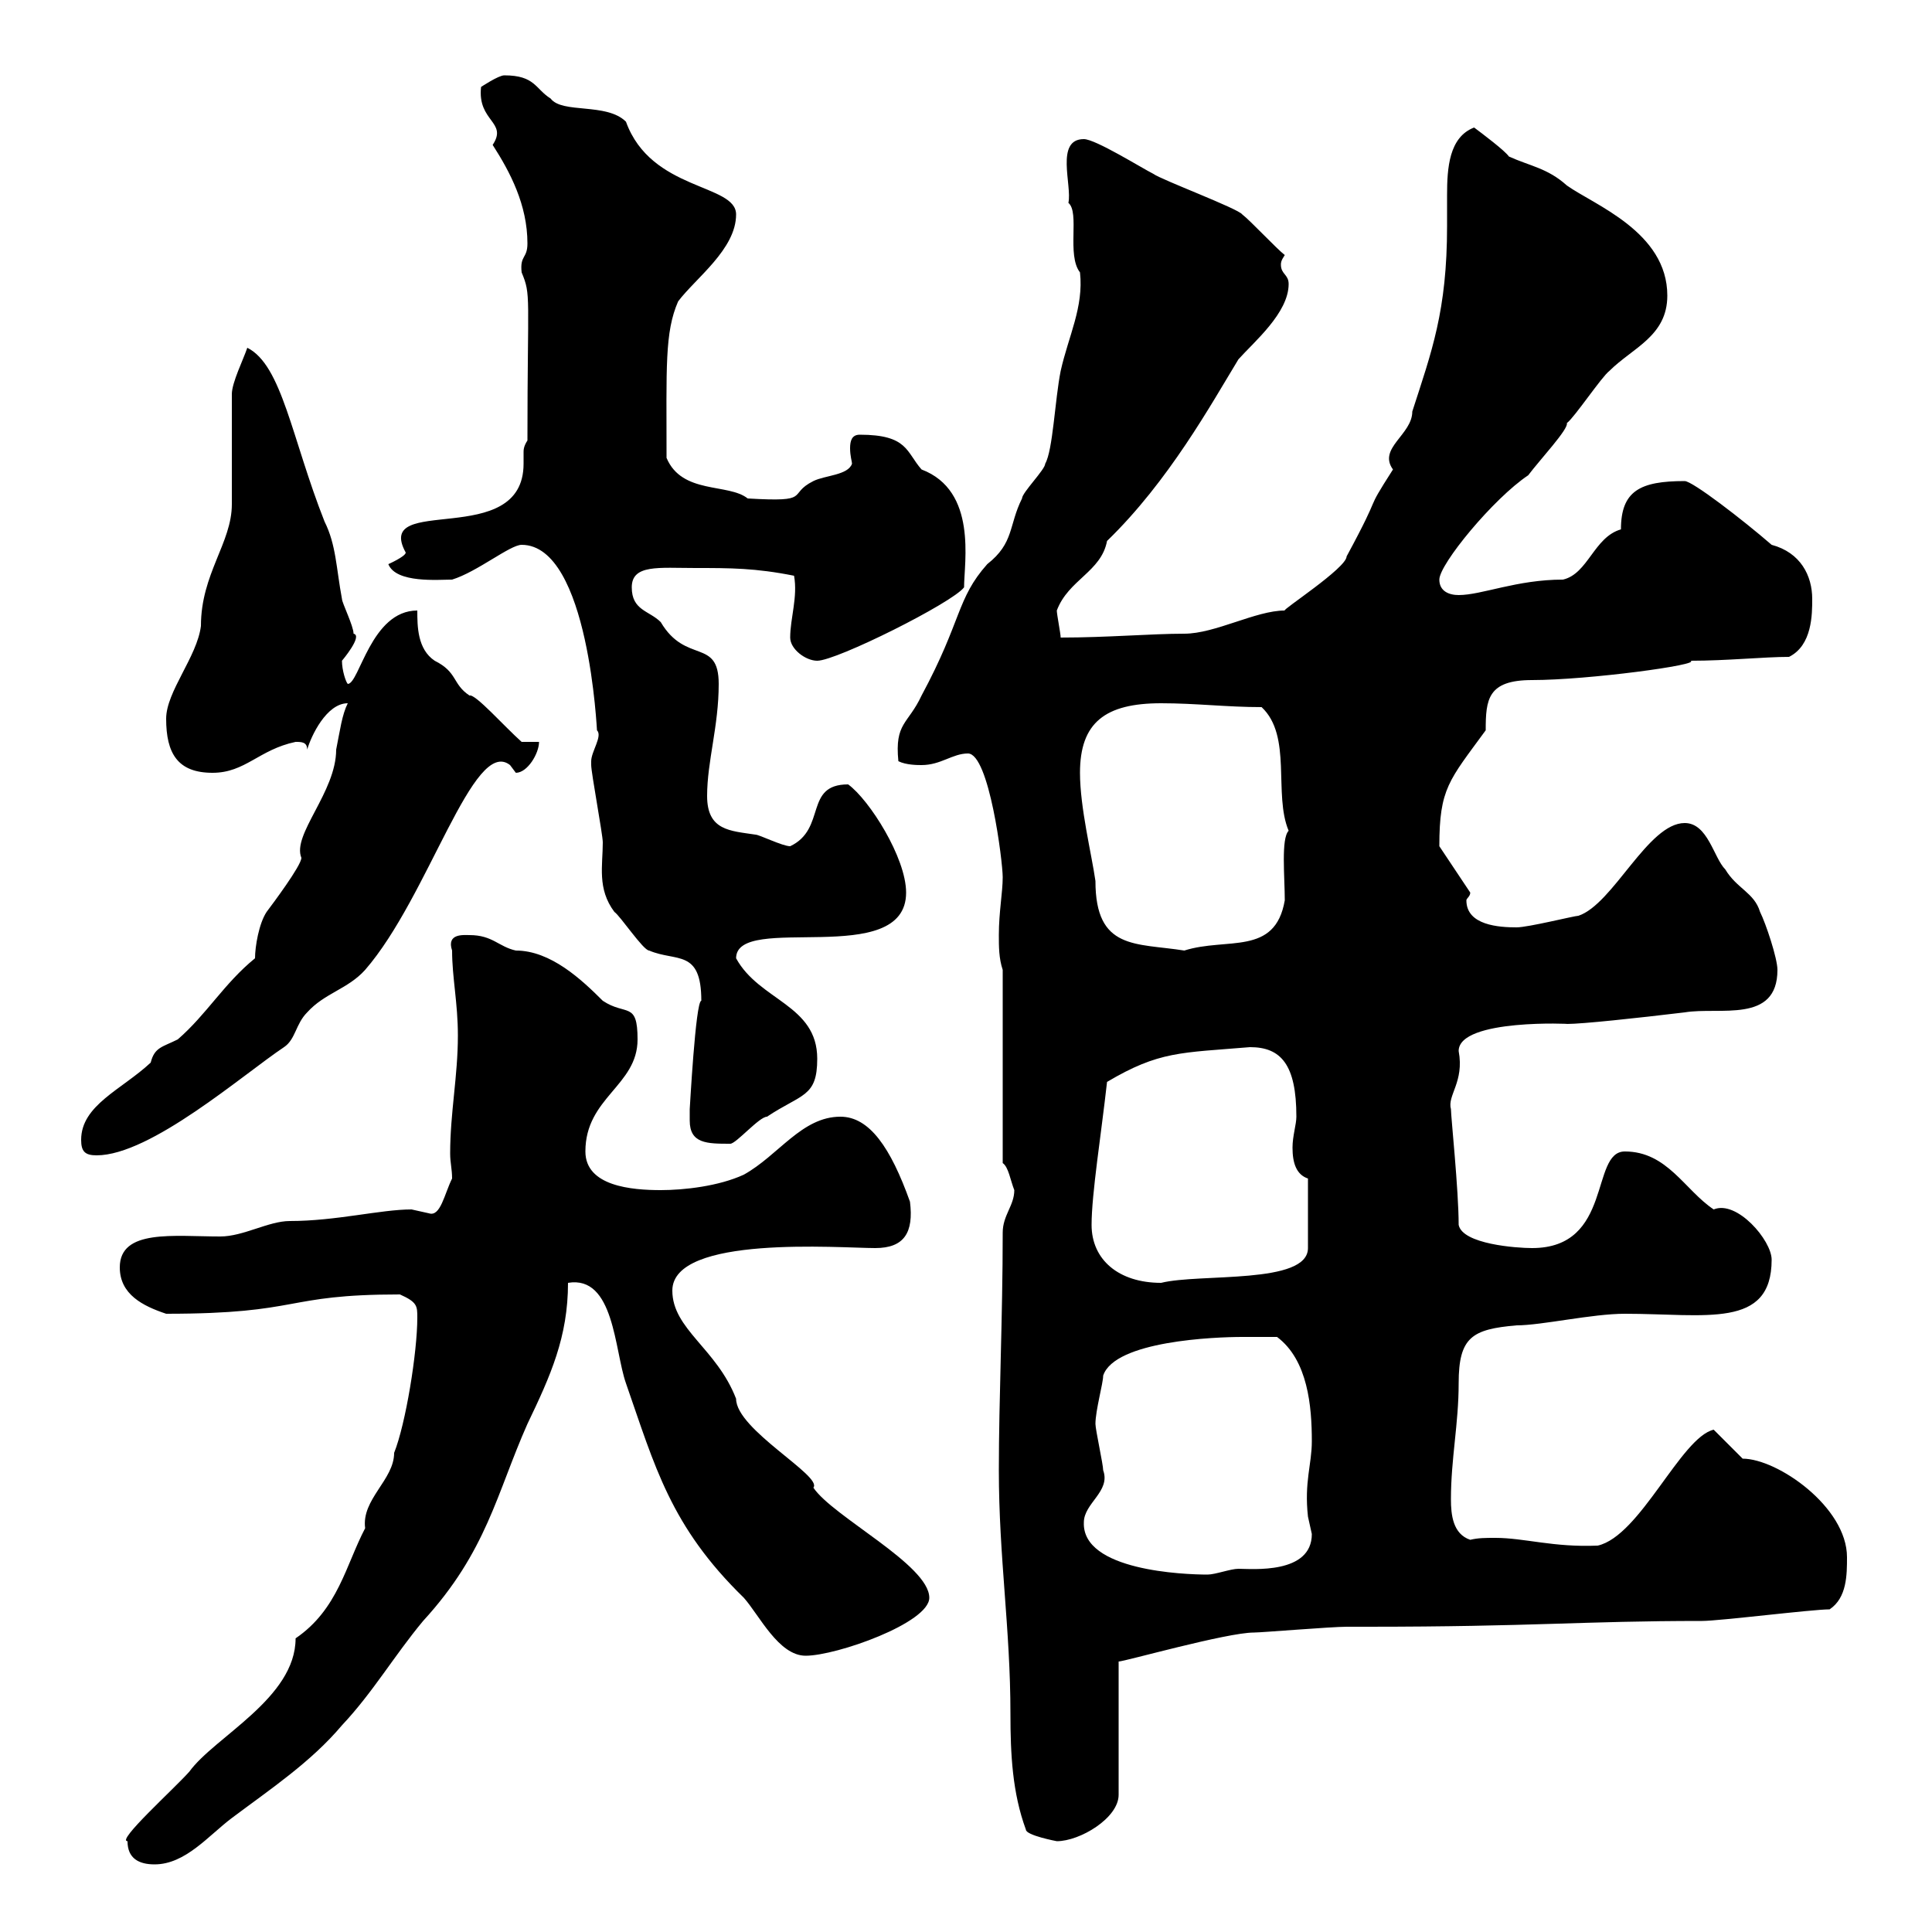<svg xmlns="http://www.w3.org/2000/svg" xmlns:xlink="http://www.w3.org/1999/xlink" width="300" height="300"><path d="M19.80 285.90C19.80 288.60 21.60 289.50 24 289.50C28.80 289.50 32.40 285 36 282.30C42 277.80 48.30 273.60 53.10 267.90C57.90 262.80 61.20 257.10 65.70 251.70C75.60 240.90 77.10 231.90 81.90 221.10C85.50 213.60 88.20 207.60 88.20 199.20C95.40 198 95.40 209.70 97.20 214.80C101.70 227.70 104.10 237 115.50 248.10C117.90 250.80 120.90 257.10 125.10 257.10C129.90 257.10 144.30 252 144.30 248.10C144.30 243 129.30 235.50 126.30 231C127.80 229.20 114.30 222 114.30 217.20C111.30 209.40 104.40 206.40 104.40 200.40C104.40 191.70 130.50 193.80 135.90 193.80C140.40 193.80 141.90 191.40 141.30 186.60C138.30 178.20 135 173.40 130.50 173.40C124.50 173.40 120.90 179.40 115.50 182.40C111.60 184.20 106.20 184.80 102.60 184.80C98.10 184.80 90.90 184.20 90.90 178.80C90.90 170.40 99 168.60 99 161.40C99 155.40 97.20 157.80 93.60 155.40C90.30 152.10 85.50 147.60 80.10 147.60C77.40 147 76.50 145.20 72.90 145.20C72 145.20 69.30 144.90 70.20 147.60C70.20 151.80 71.10 155.70 71.10 160.80C71.10 167.10 69.90 172.80 69.90 179.10C69.90 180.60 70.20 181.50 70.20 183C69 185.40 68.40 189 66.60 188.40C66.60 188.40 63.90 187.80 63.90 187.80C59.10 187.80 52.20 189.60 45 189.60C41.70 189.60 37.80 192 34.20 192C27 192 18.60 190.80 18.60 196.80C18.60 201 22.20 202.80 25.80 204C47.10 204 43.80 201 62.10 201C64.80 202.20 64.80 202.80 64.80 204.60C64.80 210 63 221.10 61.20 225.60C61.20 229.80 56.10 232.80 56.70 237.30C53.70 243 52.50 249.90 45.90 254.40C45.90 263.70 33.30 269.70 29.40 275.10C27 277.80 18 285.90 19.80 285.90ZM155.10 228.30C155.10 241.80 156.90 252.90 156.90 266.10C156.90 272.40 157.20 278.40 159.30 284.10C159.30 285 164.10 285.90 164.10 285.90C167.70 285.90 173.70 282.30 173.70 278.70L173.70 258C174.60 258 190.50 253.50 194.70 253.50C195.90 253.50 206.70 252.60 209.10 252.60L212.10 252.60C238.20 252.60 245.70 251.70 264.30 251.70C267 251.70 281.40 249.90 284.10 249.90C286.80 248.10 286.80 244.50 286.80 241.80C286.80 234 276 226.50 270.60 226.50C269.70 225.60 267 222.90 266.10 222C261 223.20 254.70 238.50 248.10 240C241.20 240.30 236.70 238.80 232.20 238.80C230.70 238.80 229.50 238.80 228.30 239.10C225.60 238.20 225.30 235.20 225.30 232.80C225.30 226.50 226.50 221.10 226.50 214.80C226.50 207.60 228.60 206.40 235.50 205.80C239.40 205.80 247.20 204 252.30 204C264.90 204 275.10 206.40 275.10 195.60C275.10 192.60 269.70 186.30 266.10 187.80C261.60 184.80 258.90 178.80 252.30 178.80C246.90 178.80 250.50 193.80 237.90 193.80C235.50 193.80 227.10 193.20 226.50 190.20C226.50 184.80 225.30 173.40 225.30 172.20C224.70 170.10 227.40 168 226.50 163.20C226.50 158.10 244.50 159 243.30 159C245.70 159 254.10 158.10 261.60 157.20C267 156.30 276 159 276 150.60C276 148.80 274.20 143.40 273.30 141.60C272.40 138.60 269.70 138 267.90 135C266.10 133.20 265.20 127.80 261.60 127.80C255.90 127.80 250.50 140.40 245.10 142.20C244.50 142.20 237.30 144 235.50 144C232.80 144 227.70 143.70 227.70 139.80C227.70 139.50 228.30 139.20 228.30 138.60L223.50 131.40C223.50 122.40 225 121.20 230.70 113.40C230.70 108.60 231 105.60 237.90 105.60C246.60 105.60 264.30 103.20 262.50 102.60C268.20 102.60 273.90 102 277.80 102C281.40 100.20 281.40 95.40 281.40 93C281.40 89.40 279.60 85.80 275.10 84.60C270.60 80.70 262.80 74.70 261.60 74.70C254.70 74.70 251.70 76.20 251.70 82.20C247.50 83.40 246.60 89.10 242.70 90C235.50 90 230.10 92.40 226.50 92.40C225 92.40 223.50 91.80 223.50 90C223.50 87.60 231.90 77.40 237.30 73.80C239.10 71.40 243.60 66.60 243.30 65.70C244.50 64.80 248.70 58.50 249.90 57.60C253.50 54 258.90 52.20 258.90 45.90C258.90 36 247.50 31.80 243.30 28.80C240.30 26.10 237.60 25.80 234.30 24.30C233.70 23.40 230.10 20.70 228.90 19.80C225 21.30 224.70 26.10 224.70 30.30C224.70 32.10 224.70 33.90 224.70 35.10C224.70 48.30 222.30 54.60 219.30 63.90C219.30 67.50 213.90 69.60 216.30 72.90C211.50 80.40 215.10 75.30 209.10 86.40C209.10 88.20 198.90 94.80 199.50 94.80C195 94.80 188.70 98.40 183.90 98.40C178.80 98.40 171.90 99 164.70 99C164.70 98.40 164.10 95.40 164.10 94.80C165.90 90 171 88.80 171.90 84C181.50 74.70 188.10 62.70 192.30 55.80C194.70 53.10 200.10 48.60 200.10 44.10C200.10 42.60 198.90 42.60 198.90 41.10C198.90 40.80 198.90 40.50 199.50 39.60C198.30 38.70 194.10 34.20 192.90 33.30C192.30 32.40 180.30 27.90 179.10 27C177.30 26.10 170.10 21.60 168.30 21.60C163.80 21.60 166.50 28.80 165.90 31.50C167.70 33 165.60 39.60 167.70 42.30C168.30 47.70 165.90 52.20 164.70 57.60C163.80 62.10 163.50 69.90 162.30 72C162.30 72.90 158.70 76.50 158.70 77.40C156.60 81.60 157.50 84.30 153.30 87.60C148.50 93 149.40 96.30 143.10 108C141 112.50 138.90 112.20 139.50 118.20C140.70 118.80 142.50 118.80 143.10 118.80C146.10 118.80 147.90 117 150.30 117C153.60 117 155.70 133.80 155.70 136.20C155.70 138.60 155.10 141.60 155.10 145.20C155.10 147 155.10 148.80 155.70 150.60L155.70 180.60C156.60 181.20 156.90 183.30 157.50 184.80C157.50 187.20 155.70 188.70 155.70 191.40C155.70 204.60 155.10 217.20 155.10 228.30ZM168.30 236.40C168.30 233.40 172.50 231.60 171.30 228.30C171.30 227.40 170.10 222 170.10 221.10C170.10 219 171.30 214.80 171.30 213.60C173.10 208.20 188.70 207.60 192.90 207.60C194.10 207.60 197.70 207.60 198.30 207.60C203.10 211.20 203.70 218.40 203.70 223.80C203.70 227.40 202.50 230.10 203.10 235.50C203.10 235.50 203.70 238.20 203.70 238.20C203.70 244.50 194.40 243.60 192.30 243.60C191.10 243.60 188.70 244.50 187.50 244.50C183.90 244.50 168 243.90 168.30 236.40ZM169.50 190.20C169.50 185.40 171 176.10 171.90 168C180 163.20 183.30 163.50 194.10 162.60C198.90 162.60 201.30 165.30 201.30 173.40C201.30 174.60 200.70 176.40 200.70 178.20C200.70 180.60 201.30 182.40 203.10 183L203.10 193.80C203.10 199.50 186.30 197.70 180.30 199.20C173.70 199.20 169.50 195.60 169.50 190.20ZM12.60 177C12.60 178.80 13.20 179.40 15 179.40C23.40 179.40 37.80 166.80 44.10 162.60C45.90 161.40 45.90 159 47.70 157.20C50.40 154.20 54 153.60 56.70 150.60C66.60 139.20 73.50 114.30 79.20 118.80C79.20 118.80 80.10 120 80.10 120C81.90 120 83.70 117 83.70 115.20L81 115.20C78.30 112.80 73.80 107.70 72.90 108C70.20 106.20 71.10 104.40 67.50 102.60C64.80 100.80 64.80 97.20 64.80 94.80C57.60 94.80 55.80 106.20 54 106.20C53.70 105.90 53.10 104.10 53.10 102.60C53.10 102.60 56.40 98.70 54.90 98.40C54.90 97.20 53.10 93.60 53.10 93C52.20 88.20 52.20 84.60 50.40 81C45.30 68.10 43.80 56.70 38.40 54C37.80 55.80 36 59.40 36 61.20C36 63.90 36 75.60 36 78.30C36 84.30 31.20 89.10 31.20 97.20C30.60 102 25.80 107.40 25.80 111.60C25.80 117 27.60 120 33 120C38.10 120 40.20 116.40 45.90 115.20C46.80 115.20 47.70 115.20 47.70 116.40C48.30 114.30 50.70 109.20 54 109.20C53.10 111 52.80 113.40 52.20 116.40C52.20 123 45.30 129.60 46.80 133.20C46.80 134.40 42.30 140.40 41.40 141.60C40.20 143.40 39.60 147 39.60 148.80C34.80 152.70 32.10 157.50 27.60 161.40C25.20 162.60 24 162.60 23.40 165C18.90 169.20 12.60 171.60 12.60 177ZM107.10 174C107.10 177.60 109.80 177.60 113.40 177.60C114.30 177.60 117.90 173.40 119.10 173.40C124.50 169.80 126.90 170.40 126.90 164.40C126.90 156 117.90 155.40 114.30 148.80C114.30 141.60 140.70 150.60 140.70 138.60C140.70 133.20 135 124.20 131.70 121.80C124.80 121.80 128.40 128.70 122.70 131.40C121.50 131.40 117.90 129.60 117.30 129.60C113.40 129 109.80 129 109.80 123.60C109.80 118.20 111.60 112.80 111.60 106.20C111.60 99 106.50 103.20 102.60 96.60C100.80 94.80 98.10 94.80 98.10 91.20C98.10 87.60 102.30 88.20 108 88.20C113.40 88.20 117.30 88.20 123.30 89.40C123.90 92.70 122.70 96 122.70 99C122.70 100.80 125.10 102.60 126.90 102.60C129.90 102.60 147.90 93.60 149.70 91.20C149.70 87.30 151.80 76.20 143.10 72.90C140.70 70.20 141 67.50 133.50 67.50C132.30 67.50 132 68.40 132 69.60C132 70.80 132.30 71.70 132.30 72C131.70 73.80 128.10 73.80 126.30 74.70C122.10 76.80 126.30 78 116.10 77.40C113.10 75 105.90 76.80 103.50 71.10C103.50 57 103.20 51.60 105.30 46.80C108 43.20 114.30 38.70 114.30 33.30C114.30 28.50 101.10 29.70 97.20 18.90C94.20 15.90 87.30 17.70 85.50 15.30C83.10 13.80 83.10 11.70 78.30 11.70C77.40 11.70 74.70 13.50 74.70 13.50C74.10 18.90 78.90 18.90 76.50 22.50C79.20 26.70 81.90 31.80 81.90 37.80C81.90 40.20 80.70 39.60 81 42.30C82.50 45.90 81.90 45.60 81.90 68.40C81.30 69.30 81.30 69.90 81.30 70.20C81.30 71.10 81.30 71.40 81.30 72C81.30 85.50 57.90 76.50 63 85.80C63 86.40 60.30 87.60 60.30 87.60C61.50 90.60 68.10 90 70.20 90C74.10 88.80 79.20 84.60 81 84.60C91.50 84.60 92.70 114 92.70 113.40C93.60 114.30 91.80 116.70 91.80 118.20C91.80 118.80 91.80 118.80 91.80 118.80C91.80 120 93.60 129.60 93.60 130.80C93.60 134.40 92.70 138 95.40 141.60C96.30 142.20 99.90 147.60 100.80 147.60C105 149.40 108.90 147.30 108.90 155.40C108 155.40 107.10 172.50 107.10 172.20C107.10 172.20 107.10 173.40 107.10 174ZM167.70 120C167.70 112.20 171.60 109.20 180.30 109.20C185.70 109.20 190.50 109.80 195.90 109.80C200.70 114.30 197.70 123.30 200.10 129C198.90 130.20 199.50 136.20 199.50 139.80C198 148.50 190.50 145.50 183.90 147.60C176.40 146.40 170.10 147.60 170.10 136.80C169.50 132.60 167.70 125.40 167.70 120Z"/></svg>